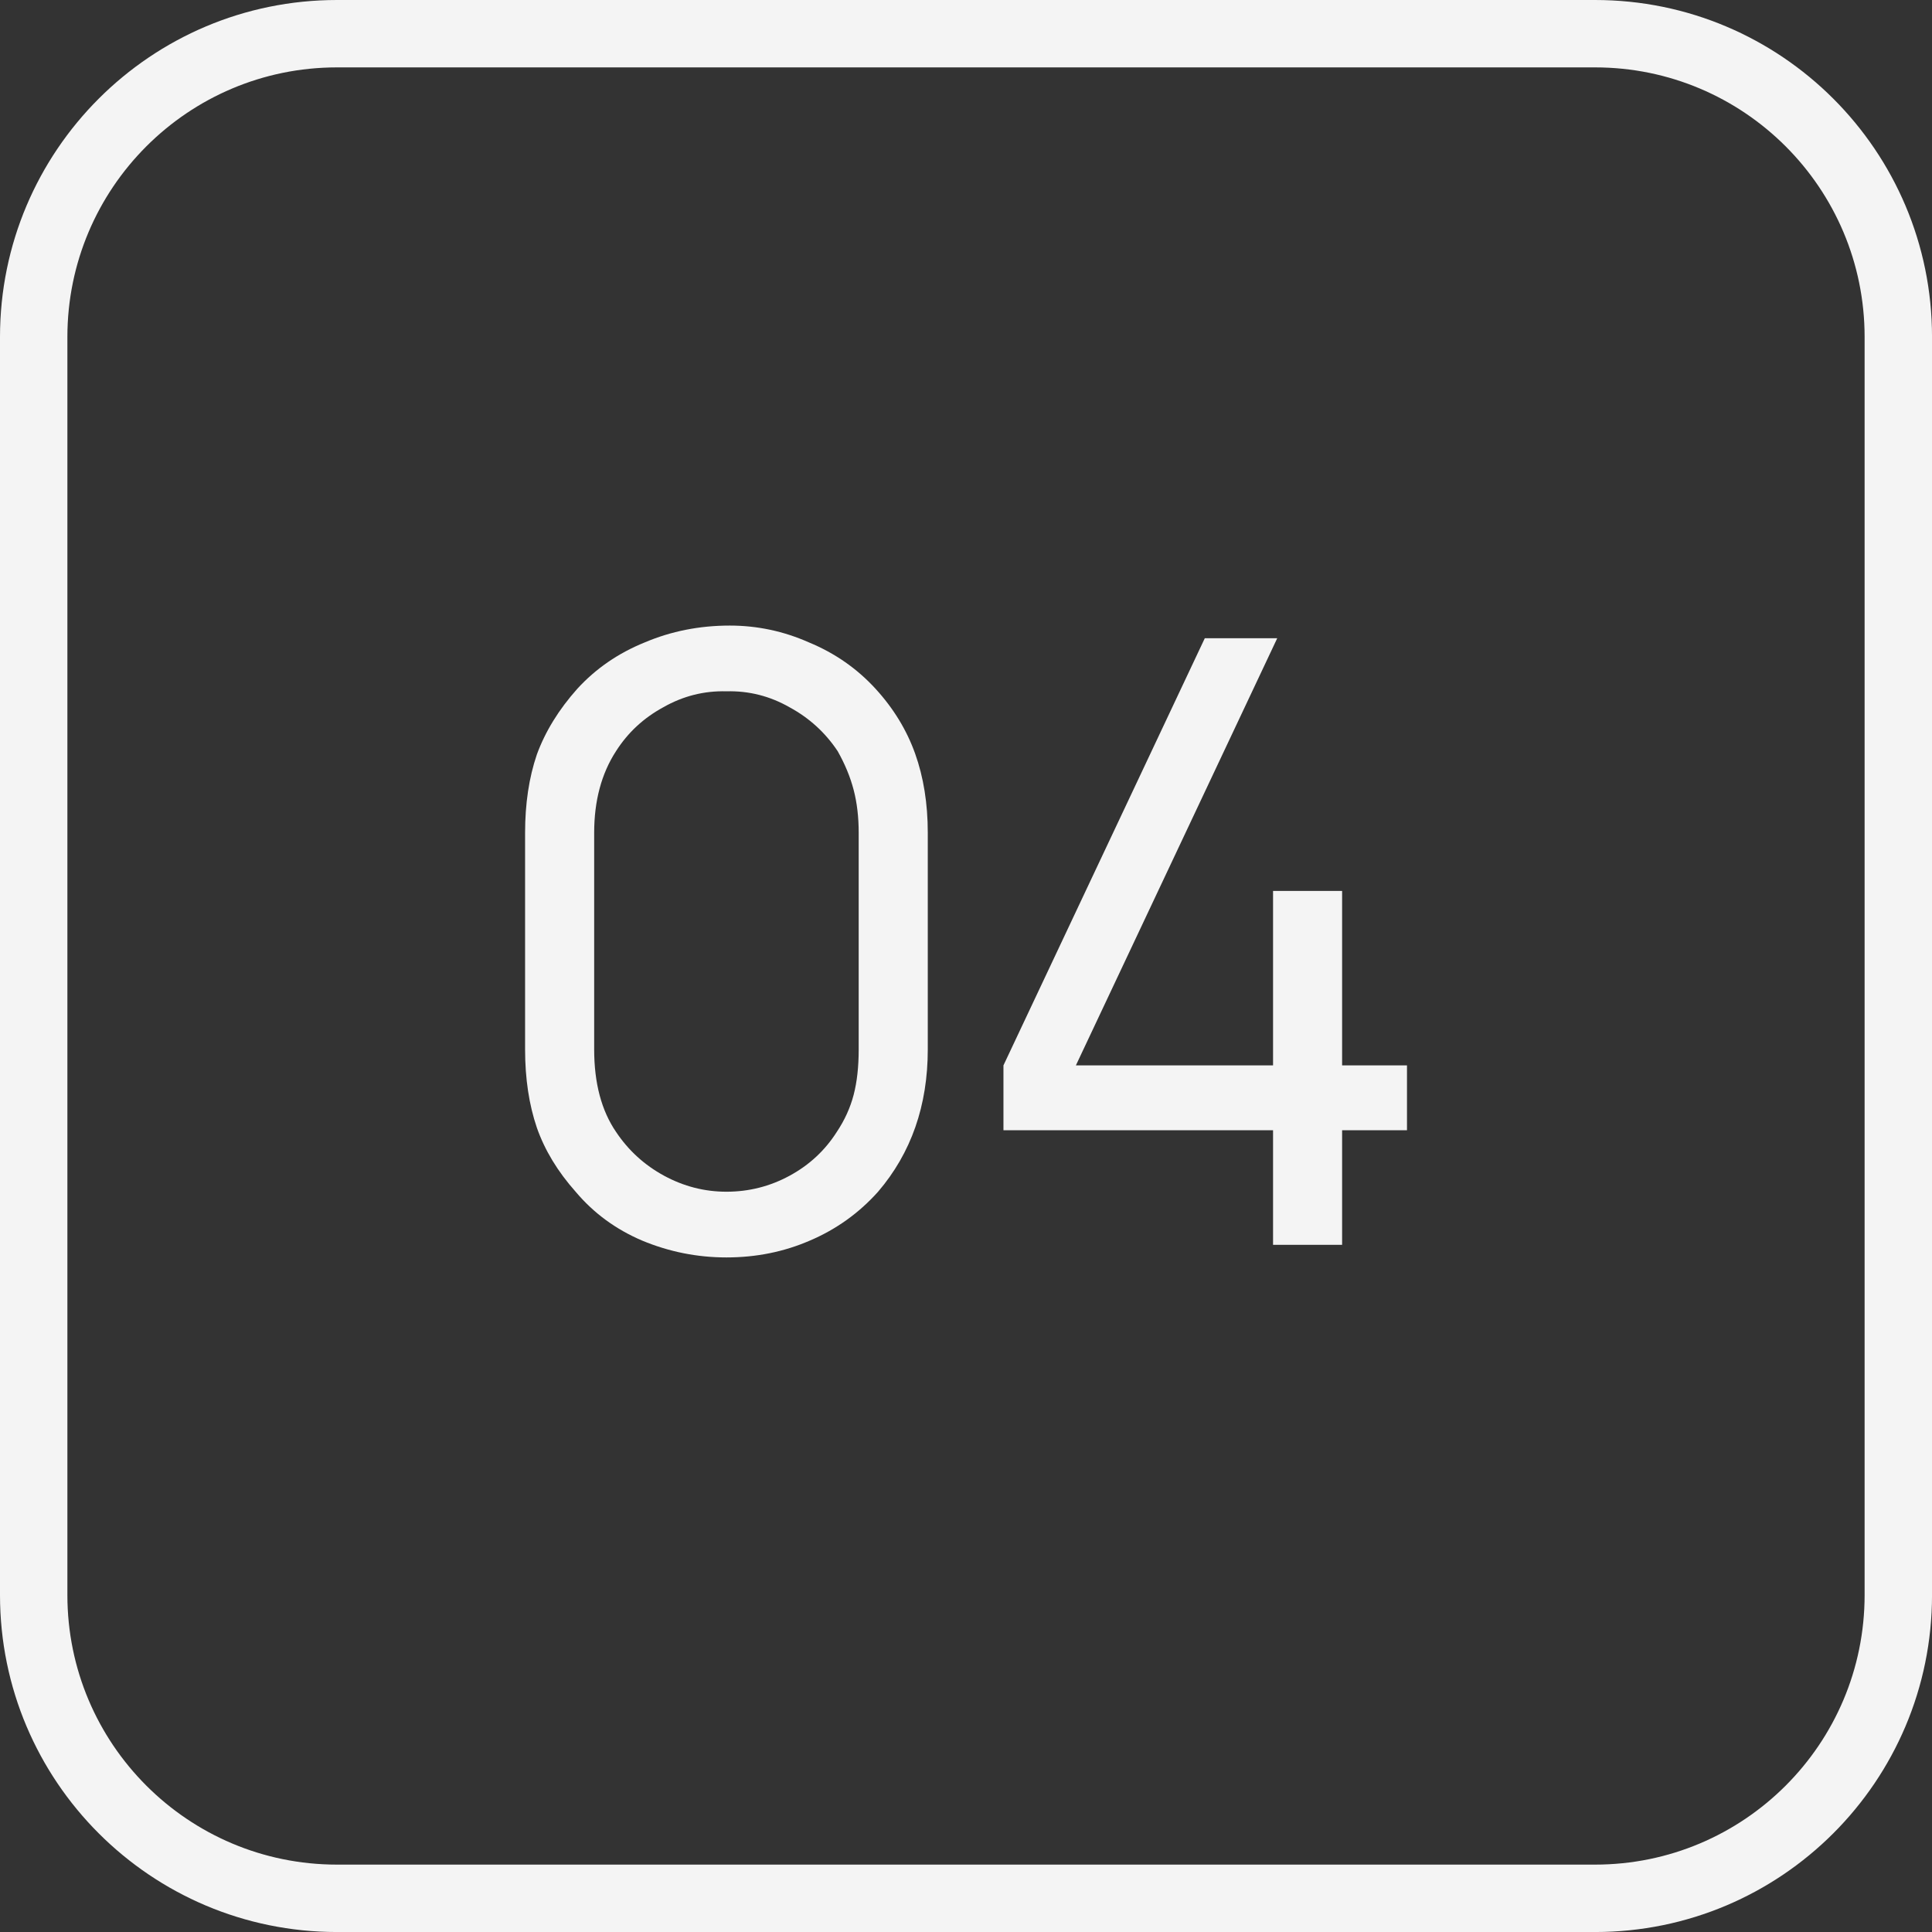 <?xml version="1.0" encoding="UTF-8"?> <svg xmlns="http://www.w3.org/2000/svg" width="83" height="83" viewBox="0 0 83 83" fill="none"><rect x="0" y="0" width="83" height="83" fill="#333333" stroke="none"/> <path d="M31.208 54.02C32.487 54.02 33.681 53.779 34.791 53.297C35.925 52.814 36.902 52.114 37.723 51.197C39.146 49.533 39.858 47.494 39.858 45.081V35.779C39.858 34.524 39.677 33.39 39.315 32.377C38.953 31.363 38.386 30.434 37.614 29.59C36.818 28.721 35.865 28.058 34.755 27.599C33.669 27.117 32.535 26.875 31.353 26.875C30.05 26.875 28.831 27.117 27.697 27.599C26.563 28.058 25.598 28.721 24.802 29.59C24.005 30.483 23.426 31.424 23.064 32.413C22.727 33.402 22.558 34.524 22.558 35.779V45.081C22.558 46.336 22.727 47.458 23.064 48.447C23.402 49.412 23.957 50.329 24.729 51.197C25.501 52.114 26.454 52.814 27.588 53.297C28.747 53.779 29.953 54.02 31.208 54.02ZM31.208 29.699C32.173 29.674 33.078 29.904 33.922 30.386C34.767 30.845 35.455 31.472 35.985 32.268C36.299 32.823 36.528 33.378 36.673 33.933C36.818 34.488 36.89 35.103 36.89 35.779V45.081C36.89 45.829 36.818 46.48 36.673 47.035C36.528 47.59 36.287 48.121 35.949 48.628C35.443 49.424 34.767 50.051 33.922 50.51C33.078 50.968 32.173 51.197 31.208 51.197C30.267 51.197 29.374 50.968 28.529 50.51C27.685 50.051 26.997 49.424 26.466 48.628C25.839 47.711 25.526 46.529 25.526 45.081V35.779C25.526 34.404 25.839 33.233 26.466 32.268C26.973 31.472 27.649 30.845 28.493 30.386C29.338 29.904 30.243 29.674 31.208 29.699Z" fill="#F4F4F4"></path> <path d="M60.445 45.769V48.555H57.658V53.478H54.691V48.555H43.109V45.769L51.759 27.418H54.871L46.221 45.769H54.691V38.276H57.658V45.769H60.445Z" fill="#F4F4F4"></path> <path fill-rule="evenodd" clip-rule="evenodd" d="M68.523 2.895H14.477C8.081 2.895 2.895 8.081 2.895 14.477V68.523C2.895 74.92 8.081 80.105 14.477 80.105H68.523C74.92 80.105 80.105 74.92 80.105 68.523V14.477C80.105 8.081 74.92 2.895 68.523 2.895ZM14.477 0C6.482 0 0 6.482 0 14.477V68.523C0 76.519 6.482 83.001 14.477 83.001H68.523C76.519 83.001 83.001 76.519 83.001 68.523V14.477C83.001 6.482 76.519 0 68.523 0H14.477Z" fill="#F4F4F4"></path> </svg> 